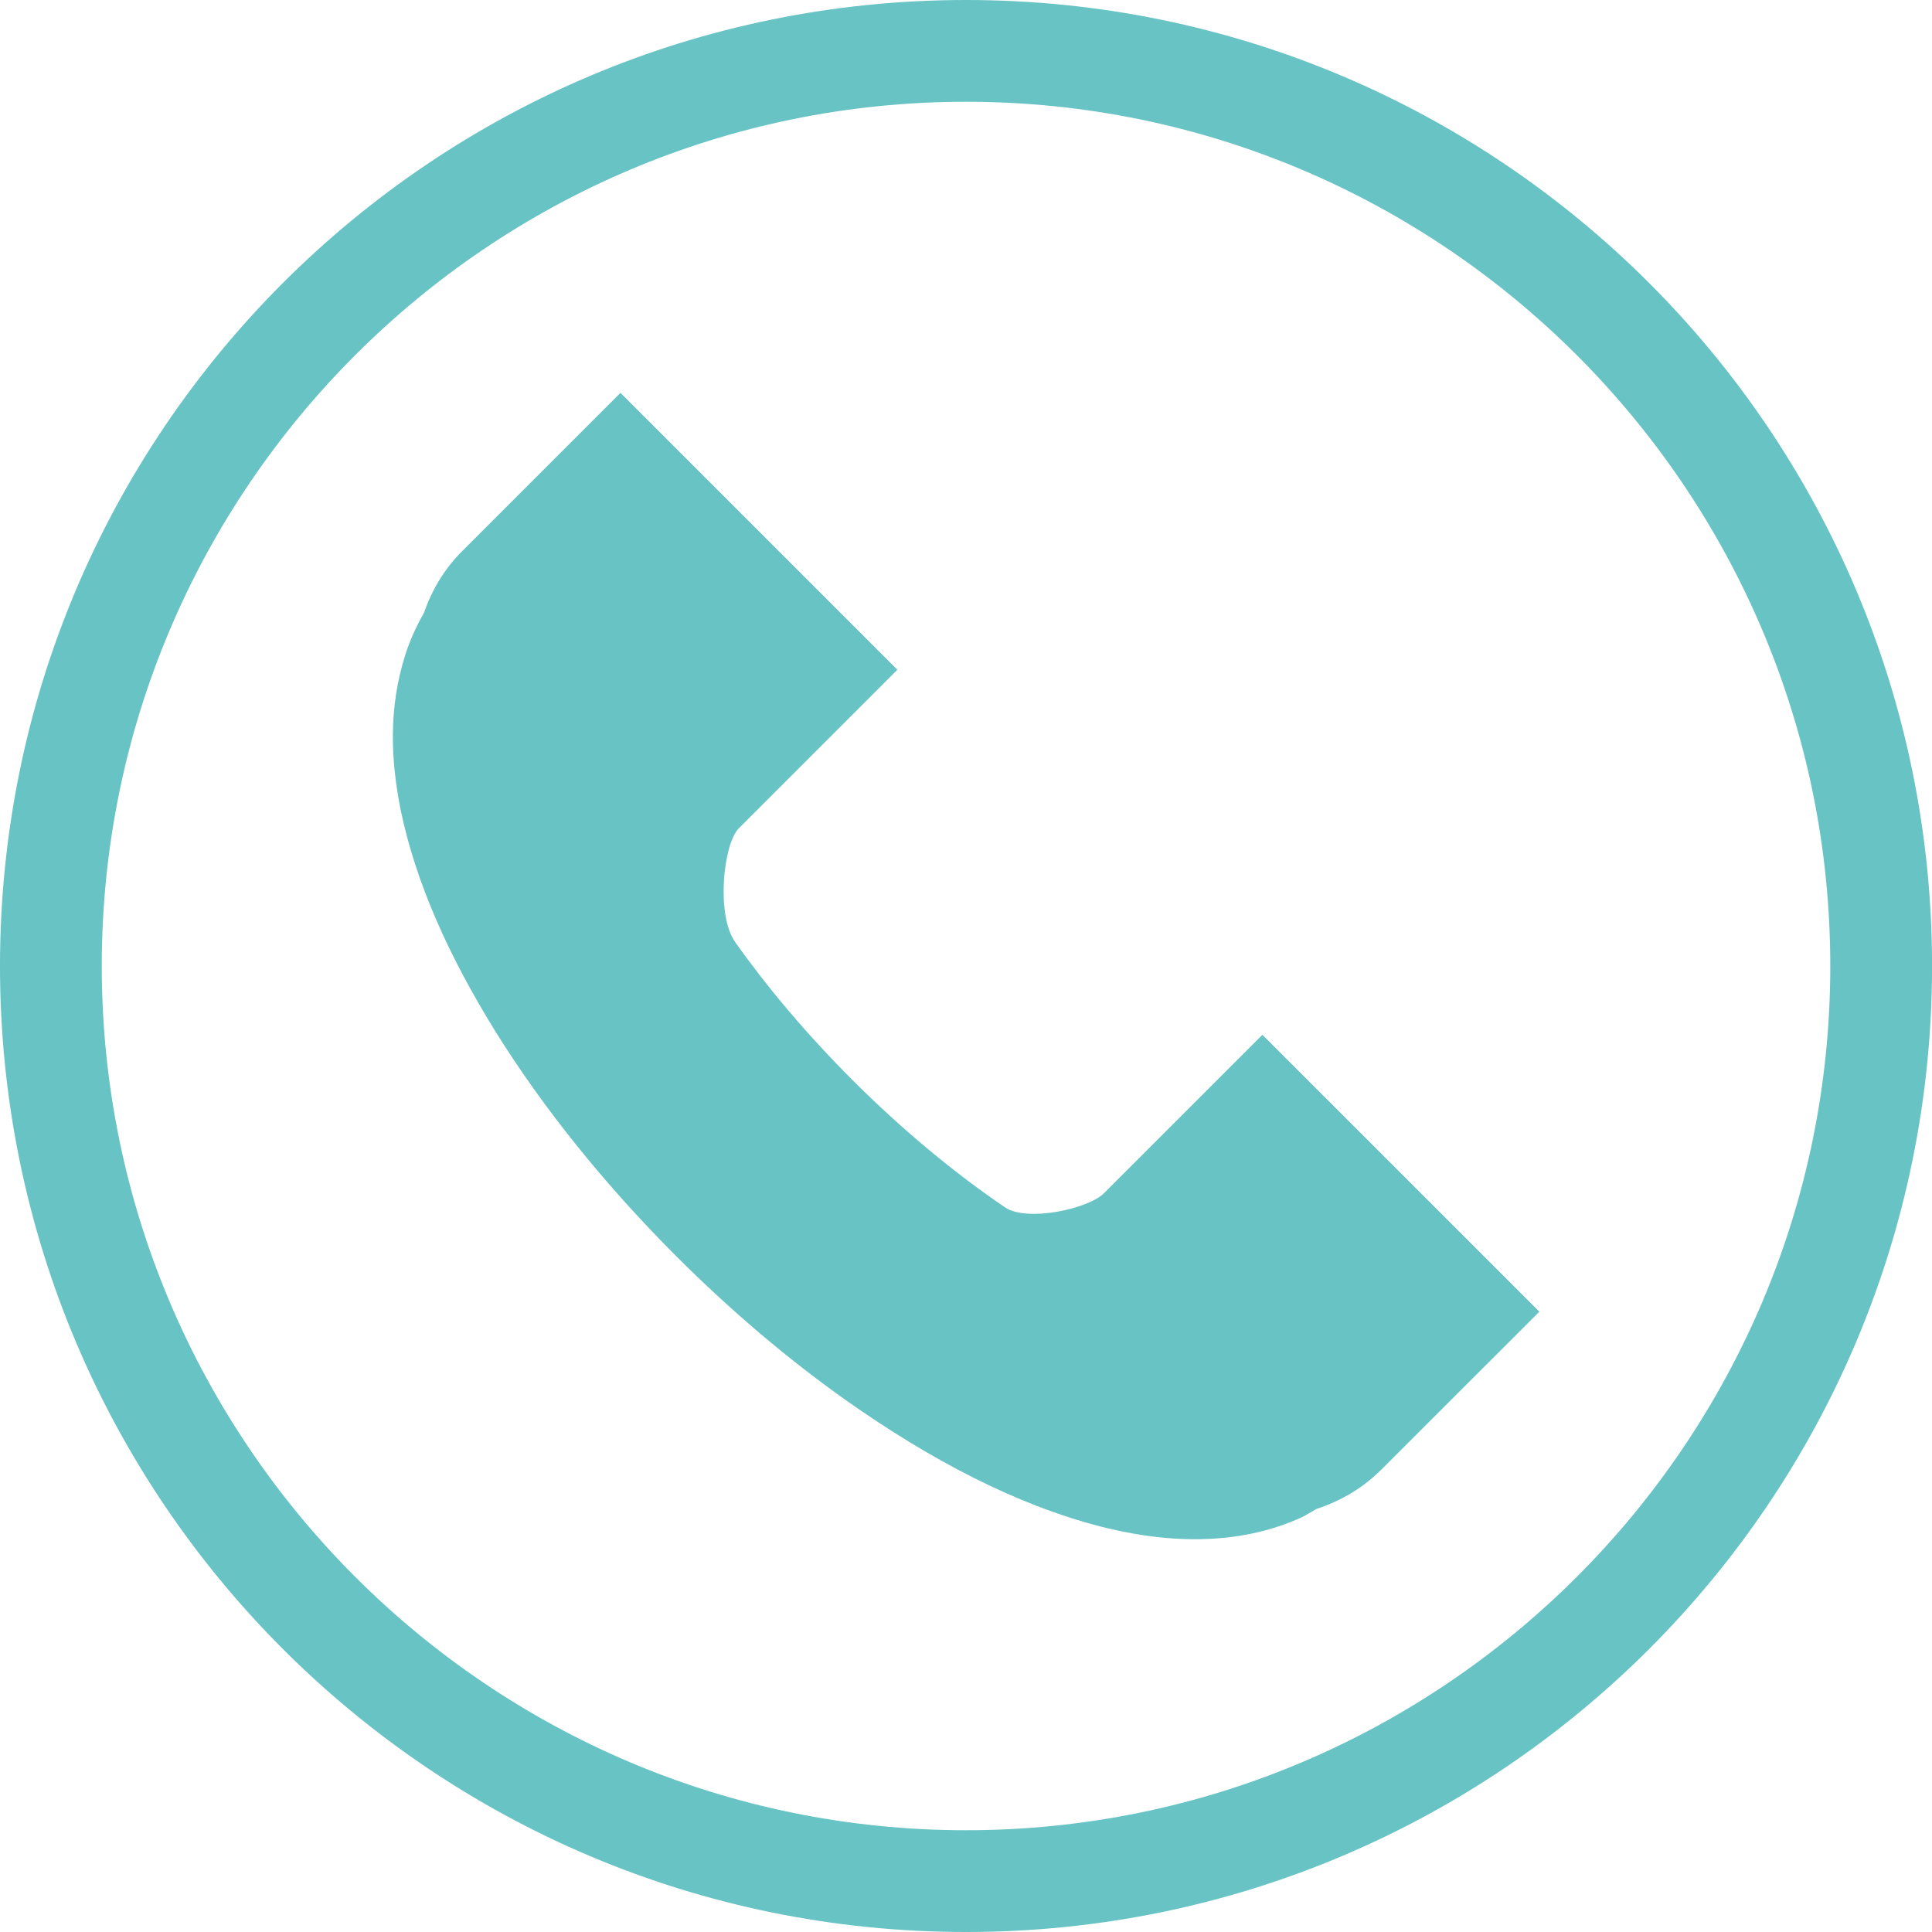<?xml version="1.0" encoding="UTF-8"?>
<svg id="_レイヤー_2" data-name="レイヤー 2" xmlns="http://www.w3.org/2000/svg" viewBox="0 0 37.97 37.97">
  <defs>
    <style>
      .cls-1 {
        fill: #68c3c5;
      }
    </style>
  </defs>
  <g id="_フォーム" data-name="フォーム">
    <g>
      <path id="_47" data-name="47" class="cls-1" d="m27.135,28.893c-.366.367-.803.612-1.263.763-.105.058-.207.127-.313.175-.448.201-.907.318-1.351.375-.893.111-1.739.005-2.571-.203-1.659-.428-3.323-1.293-5.015-2.486-1.125-.798-2.25-1.747-3.335-2.832-1.423-1.424-2.614-2.916-3.534-4.387-.917-1.478-1.575-2.921-1.879-4.381-.193-.973-.245-1.989.093-3.054.089-.276.213-.552.365-.819.153-.44.395-.857.747-1.208l3.115-3.115,5.442,5.442-3.115,3.115c-.307.307-.452,1.705-.07,2.241.627.884,1.403,1.808,2.3,2.704.997.997,2.028,1.845,3,2.505.433.295,1.637.03,1.944-.276l3.115-3.115,5.443,5.442-3.116,3.115Z"/>
      <path class="cls-1" d="m18.985,2c9.366,0,16.986,7.62,16.986,16.985s-7.62,16.985-16.986,16.985S2,28.351,2,18.985,9.619,2,18.985,2m0-2C8.5,0,0,8.5,0,18.985s8.5,18.985,18.985,18.985,18.986-8.5,18.986-18.985S29.47,0,18.985,0h0Z"/>
    </g>
  </g>
</svg>